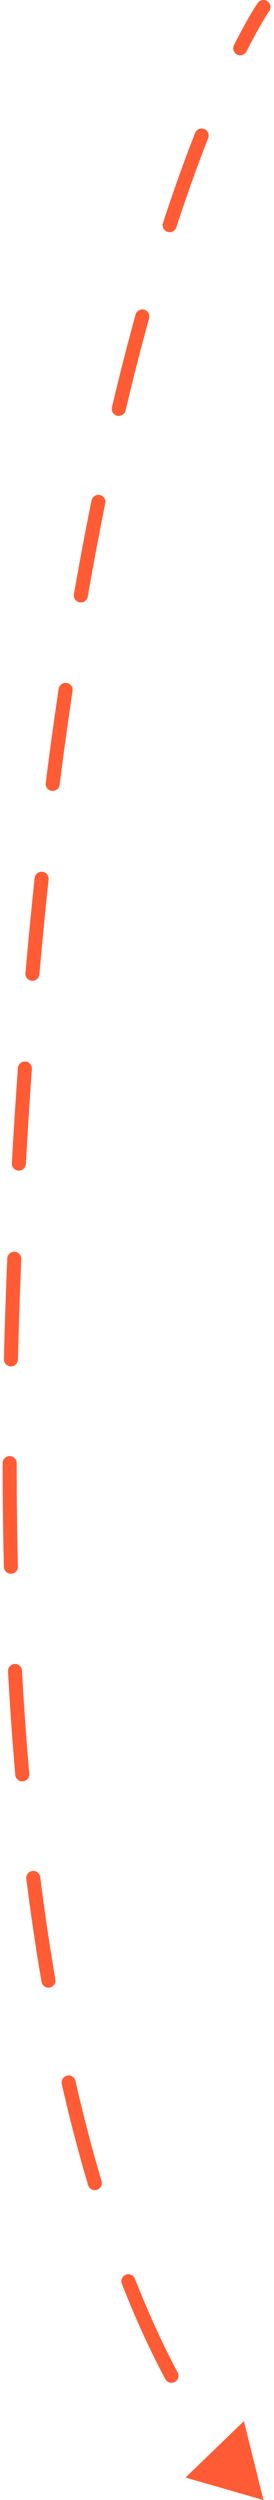 <svg width="39" height="355" viewBox="0 0 39 355" fill="none" xmlns="http://www.w3.org/2000/svg">
<path d="M36.678 0.43C36.993 -0.024 37.617 -0.136 38.07 0.178C38.524 0.493 38.636 1.117 38.321 1.57L36.678 0.43ZM37.5 355L26.403 351.806L34.718 343.793L37.5 355ZM35.087 7.305C34.837 7.798 34.235 7.995 33.743 7.746C33.25 7.496 33.053 6.894 33.303 6.402L35.087 7.305ZM27.772 18.879C27.975 18.366 28.555 18.113 29.069 18.315C29.583 18.517 29.836 19.098 29.633 19.612L27.772 18.879ZM25.101 32.282C24.929 32.807 24.365 33.094 23.84 32.922C23.315 32.751 23.028 32.187 23.199 31.662L25.101 32.282ZM19.296 44.667C19.443 44.135 19.994 43.822 20.526 43.969C21.059 44.116 21.371 44.667 21.224 45.2L19.296 44.667ZM17.877 58.293C17.75 58.831 17.211 59.163 16.673 59.036C16.136 58.909 15.803 58.37 15.93 57.833L17.877 58.293ZM13.028 71.067C13.138 70.526 13.666 70.176 14.207 70.286C14.749 70.396 15.098 70.924 14.988 71.465L13.028 71.067ZM12.49 84.721C12.395 85.265 11.877 85.629 11.333 85.534C10.789 85.439 10.425 84.921 10.52 84.377L12.49 84.721ZM8.349 97.811C8.431 97.265 8.939 96.888 9.486 96.97C10.032 97.052 10.409 97.56 10.327 98.107L8.349 97.811ZM8.489 111.441C8.419 111.989 7.919 112.377 7.371 112.307C6.823 112.238 6.435 111.737 6.505 111.189L8.489 111.441ZM4.932 124.676C4.991 124.127 5.483 123.729 6.032 123.787C6.582 123.846 6.979 124.339 6.921 124.888L4.932 124.676ZM5.61 138.361C5.561 138.911 5.076 139.318 4.526 139.269C3.976 139.221 3.569 138.735 3.618 138.185L5.61 138.361ZM2.544 151.661C2.583 151.11 3.062 150.696 3.613 150.735C4.164 150.774 4.578 151.253 4.539 151.804L2.544 151.661ZM3.684 165.283C3.653 165.835 3.181 166.257 2.63 166.226C2.078 166.195 1.656 165.723 1.687 165.172L3.684 165.283ZM1.031 178.702C1.054 178.15 1.52 177.721 2.072 177.744C2.624 177.767 3.053 178.232 3.03 178.784L1.031 178.702ZM2.556 193.052C2.543 193.604 2.085 194.041 1.533 194.028C0.981 194.015 0.544 193.557 0.557 193.005L2.556 193.052ZM0.376 207.761C0.377 207.208 0.825 206.761 1.377 206.761C1.929 206.761 2.377 207.209 2.376 207.762L0.376 207.761ZM2.554 222.445C2.568 222.997 2.131 223.456 1.579 223.47C1.027 223.483 0.568 223.047 0.554 222.495L2.554 222.445ZM1.139 237.328C1.109 236.777 1.532 236.306 2.084 236.276C2.635 236.246 3.106 236.668 3.136 237.22L1.139 237.328ZM4.169 251.87C4.217 252.42 3.81 252.905 3.26 252.953C2.71 253.001 2.225 252.594 2.177 252.044L4.169 251.87ZM3.743 266.788C3.674 266.241 4.062 265.74 4.61 265.671C5.158 265.602 5.658 265.99 5.727 266.538L3.743 266.788ZM7.881 281.072C7.975 281.616 7.609 282.133 7.065 282.227C6.521 282.32 6.004 281.955 5.91 281.41L7.881 281.072ZM8.794 295.932C8.671 295.393 9.009 294.857 9.547 294.735C10.086 294.612 10.621 294.949 10.744 295.488L8.794 295.932ZM14.458 309.71C14.616 310.24 14.314 310.797 13.785 310.954C13.256 311.112 12.699 310.811 12.541 310.282L14.458 309.71ZM17.344 324.303C17.142 323.788 17.395 323.208 17.909 323.006C18.423 322.804 19.004 323.057 19.206 323.571L17.344 324.303ZM25.289 336.881C25.549 337.368 25.365 337.974 24.878 338.234C24.391 338.494 23.785 338.31 23.525 337.823L25.289 336.881ZM31.623 350.337C31.277 349.907 31.345 349.278 31.775 348.931C32.205 348.585 32.834 348.653 33.181 349.083L31.623 350.337ZM37.5 1C38.321 1.57 38.322 1.57 38.322 1.57C38.322 1.57 38.322 1.57 38.322 1.57C38.322 1.57 38.322 1.57 38.322 1.57C38.322 1.57 38.322 1.57 38.322 1.57C38.322 1.57 38.321 1.571 38.32 1.572C38.319 1.574 38.316 1.578 38.312 1.584C38.304 1.596 38.291 1.615 38.273 1.641C38.238 1.694 38.184 1.776 38.112 1.887C37.969 2.11 37.754 2.453 37.474 2.923C36.916 3.861 36.1 5.304 35.087 7.305L33.303 6.402C34.336 4.361 35.174 2.878 35.756 1.9C36.047 1.411 36.274 1.048 36.43 0.805C36.509 0.684 36.569 0.592 36.611 0.53C36.631 0.499 36.648 0.475 36.659 0.458C36.664 0.45 36.669 0.443 36.672 0.439C36.674 0.436 36.675 0.434 36.676 0.433C36.677 0.432 36.677 0.431 36.678 0.431C36.678 0.431 36.678 0.43 36.678 0.43C36.678 0.43 36.678 0.43 36.678 0.43C36.678 0.43 36.678 0.43 37.5 1ZM29.633 19.612C28.212 23.223 26.683 27.43 25.101 32.282L23.199 31.662C24.794 26.773 26.336 22.528 27.772 18.879L29.633 19.612ZM21.224 45.2C20.108 49.24 18.986 53.6 17.877 58.293L15.93 57.833C17.045 53.116 18.173 48.732 19.296 44.667L21.224 45.2ZM14.988 71.465C14.136 75.663 13.3 80.079 12.49 84.721L10.52 84.377C11.333 79.717 12.172 75.283 13.028 71.067L14.988 71.465ZM10.327 98.107C9.689 102.384 9.074 106.827 8.489 111.441L6.505 111.189C7.092 106.561 7.708 102.103 8.349 97.811L10.327 98.107ZM6.921 124.888C6.456 129.242 6.018 133.732 5.61 138.361L3.618 138.185C4.027 133.544 4.466 129.042 4.932 124.676L6.921 124.888ZM4.539 151.804C4.227 156.182 3.941 160.675 3.684 165.283L1.687 165.172C1.944 160.553 2.231 156.05 2.544 151.661L4.539 151.804ZM3.03 178.784C2.937 181.033 2.851 183.308 2.772 185.608L0.773 185.54C0.852 183.235 0.938 180.955 1.031 178.702L3.03 178.784ZM2.772 185.608C2.685 188.125 2.614 190.606 2.556 193.052L0.557 193.005C0.614 190.552 0.686 188.064 0.773 185.54L2.772 185.608ZM2.376 207.762C2.374 212.821 2.435 217.713 2.554 222.445L0.554 222.495C0.435 217.746 0.374 212.836 0.376 207.761L2.376 207.762ZM3.136 237.22C3.413 242.31 3.76 247.191 4.169 251.87L2.177 252.044C1.766 247.343 1.417 242.44 1.139 237.328L3.136 237.22ZM5.727 266.538C6.373 271.66 7.096 276.499 7.881 281.072L5.91 281.41C5.12 276.808 4.393 271.938 3.743 266.788L5.727 266.538ZM10.744 295.488C11.916 300.639 13.164 305.37 14.458 309.71L12.541 310.282C11.234 305.898 9.975 301.124 8.794 295.932L10.744 295.488ZM19.206 323.571C21.252 328.782 23.316 333.184 25.289 336.881L23.525 337.823C21.513 334.055 19.417 329.582 17.344 324.303L19.206 323.571Z" fill="#FF5C36"/>
</svg>
